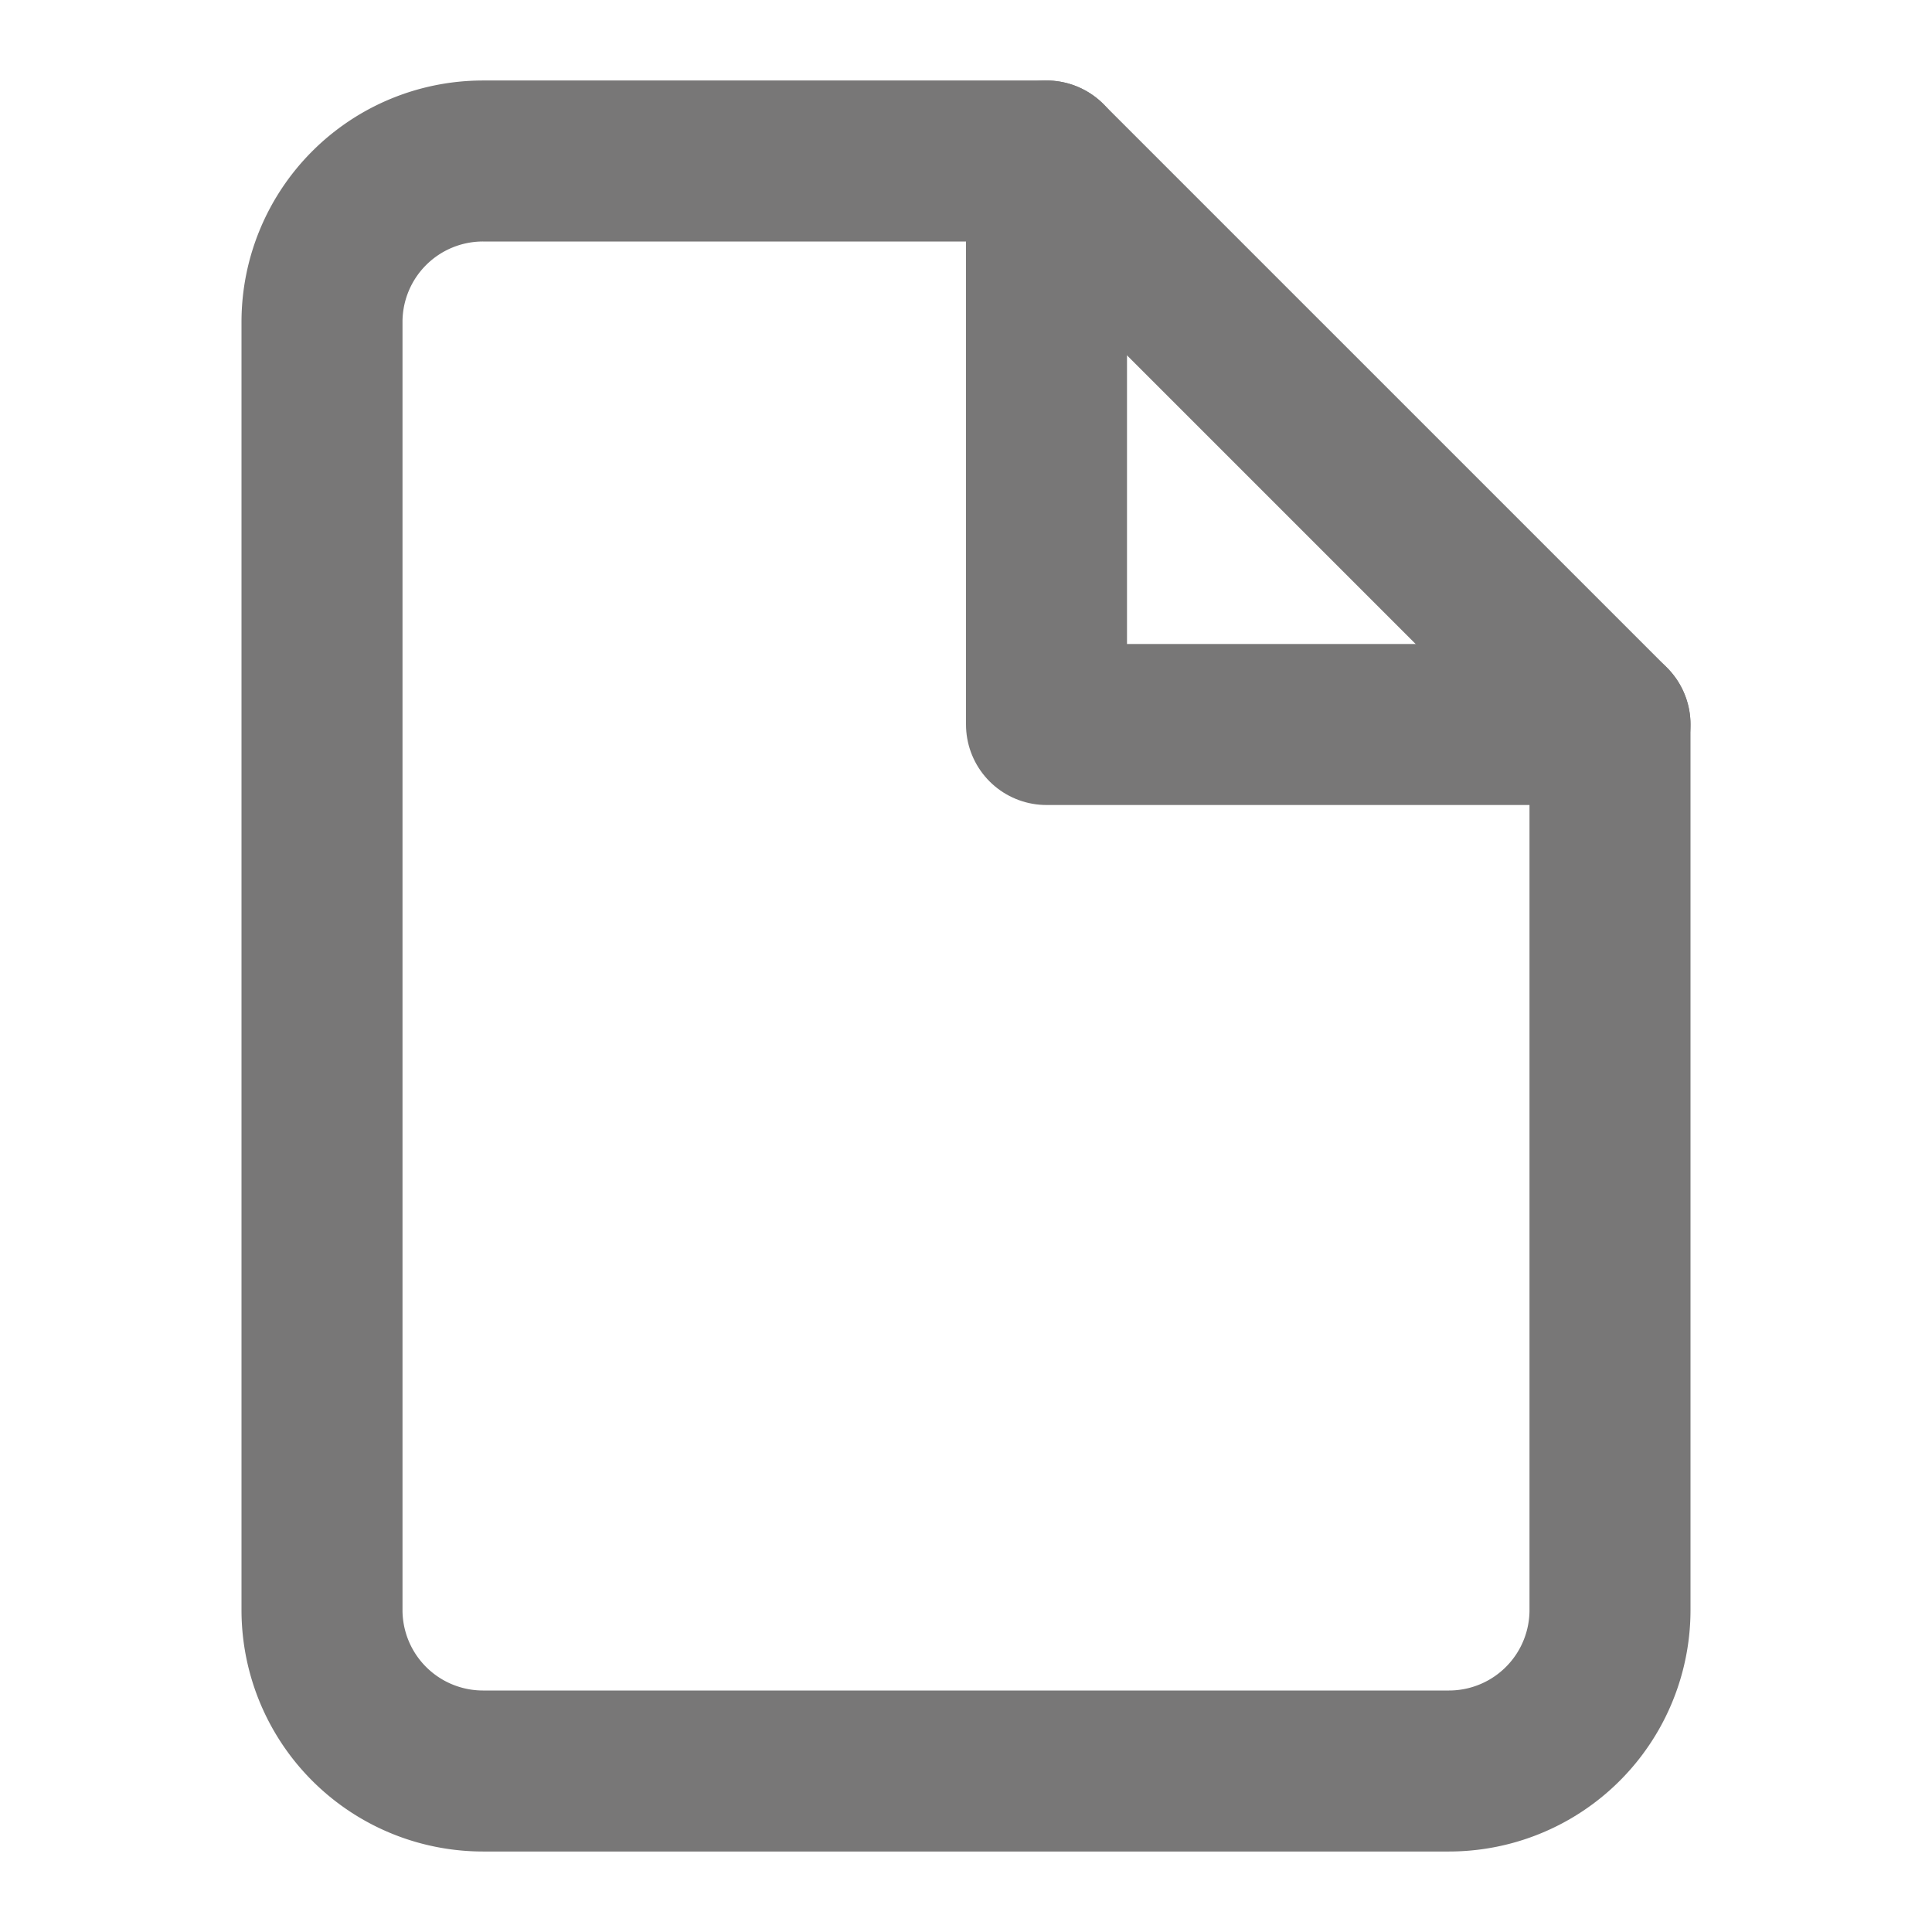 <?xml version="1.0" encoding="UTF-8"?>
<svg xmlns="http://www.w3.org/2000/svg" width="24" height="24" viewBox="0 0 24 24" fill="none" stroke="rgb(120, 119, 119)" stroke-width="2" stroke-linecap="round" stroke-linejoin="round">
  <path d="M13 2H6a2 2 0 0 0-2 2v16a2 2 0 0 0 2 2h12a2 2 0 0 0 2-2V9z"></path>
  <polyline points="13 2 13 9 20 9"></polyline>
</svg>
